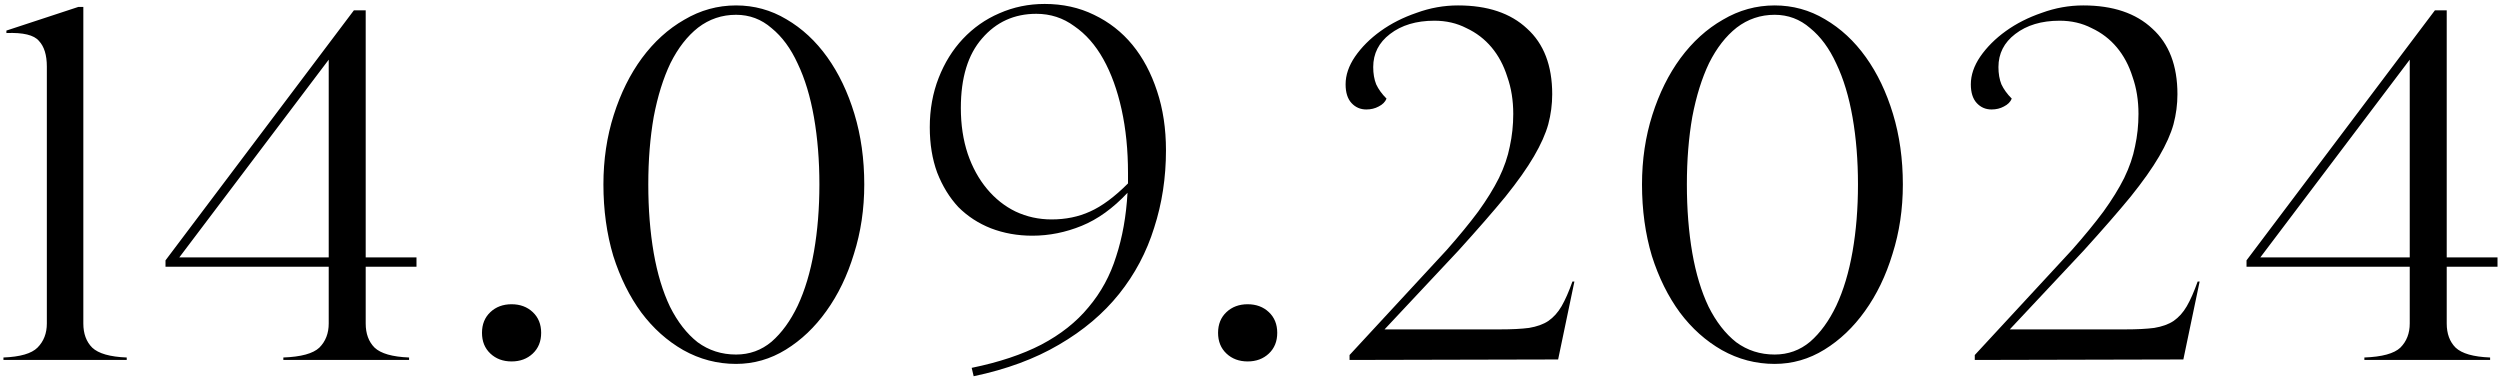 <?xml version="1.0" encoding="UTF-8"?> <svg xmlns="http://www.w3.org/2000/svg" width="507" height="77" viewBox="0 0 507 77" fill="none"><path d="M0.7 72.5C4.1 72.367 6.4 71.7 7.6 70.5C8.867 69.233 9.5 67.6 9.5 65.6V13.5C9.5 11.167 8.967 9.433 7.9 8.3C6.9 7.1 4.7 6.567 1.3 6.7V6.2L15.9 1.4H16.9V65.6C16.9 67.667 17.5 69.3 18.7 70.5C19.967 71.7 22.3 72.367 25.7 72.5V73H0.7V72.5ZM71.764 2.1H74.164V52.2H84.464V54.1H74.164V65.6C74.164 67.667 74.764 69.3 75.964 70.5C77.231 71.7 79.564 72.367 82.964 72.5V73H57.464V72.5C61.064 72.367 63.497 71.7 64.764 70.5C66.031 69.233 66.664 67.6 66.664 65.6V54.1H33.564V52.8L71.764 2.1ZM36.364 52.2H66.664V12.1L36.364 52.2ZM97.747 67.5C97.747 65.767 98.314 64.367 99.447 63.3C100.58 62.233 102.014 61.7 103.747 61.7C105.48 61.7 106.914 62.233 108.047 63.3C109.18 64.367 109.747 65.767 109.747 67.5C109.747 69.233 109.18 70.633 108.047 71.7C106.914 72.767 105.48 73.3 103.747 73.3C102.014 73.3 100.58 72.767 99.447 71.7C98.314 70.633 97.747 69.233 97.747 67.5ZM122.373 37.4C122.373 32.4 123.073 27.7 124.473 23.3C125.873 18.9 127.773 15.067 130.173 11.8C132.64 8.467 135.507 5.867 138.773 4C142.04 2.067 145.54 1.1 149.273 1.1C152.94 1.1 156.34 2.033 159.473 3.9C162.673 5.767 165.44 8.333 167.773 11.6C170.107 14.867 171.94 18.7 173.273 23.1C174.607 27.5 175.273 32.267 175.273 37.4C175.273 42.4 174.573 47.1 173.173 51.5C171.84 55.9 169.973 59.767 167.573 63.1C165.24 66.367 162.507 68.967 159.373 70.9C156.24 72.833 152.873 73.8 149.273 73.8C145.473 73.8 141.907 72.867 138.573 71C135.307 69.133 132.473 66.6 130.073 63.4C127.673 60.133 125.773 56.3 124.373 51.9C123.04 47.433 122.373 42.6 122.373 37.4ZM131.473 37.4C131.473 42.4 131.84 47.033 132.573 51.3C133.307 55.5 134.407 59.133 135.873 62.2C137.407 65.267 139.273 67.667 141.473 69.4C143.74 71.067 146.34 71.9 149.273 71.9C152.007 71.9 154.407 71.033 156.473 69.3C158.54 67.5 160.307 65.067 161.773 62C163.24 58.867 164.34 55.2 165.073 51C165.807 46.8 166.173 42.267 166.173 37.4C166.173 32.533 165.807 28 165.073 23.8C164.34 19.6 163.24 15.967 161.773 12.9C160.373 9.833 158.607 7.433 156.473 5.7C154.407 3.9 152.007 3 149.273 3C146.407 3 143.84 3.867 141.573 5.6C139.373 7.333 137.507 9.733 135.973 12.8C134.507 15.867 133.373 19.5 132.573 23.7C131.84 27.9 131.473 32.467 131.473 37.4ZM211.859 0.8C215.526 0.8 218.859 1.533 221.859 3C224.926 4.467 227.526 6.5 229.659 9.1C231.793 11.7 233.459 14.833 234.659 18.5C235.859 22.1 236.459 26.1 236.459 30.5C236.459 36.033 235.659 41.267 234.059 46.2C232.526 51.133 230.159 55.6 226.959 59.6C223.759 63.6 219.693 67.033 214.759 69.9C209.893 72.767 204.126 74.9 197.459 76.3L197.059 74.6C202.593 73.467 207.293 71.9 211.159 69.9C215.093 67.833 218.293 65.3 220.759 62.3C223.293 59.3 225.159 55.867 226.359 52C227.626 48.133 228.393 43.833 228.659 39.1C225.726 42.233 222.626 44.467 219.359 45.8C216.093 47.133 212.759 47.8 209.359 47.8C206.359 47.8 203.559 47.3 200.959 46.3C198.426 45.3 196.226 43.867 194.359 42C192.559 40.067 191.126 37.733 190.059 35C189.059 32.267 188.559 29.2 188.559 25.8C188.559 22.2 189.159 18.867 190.359 15.8C191.559 12.733 193.193 10.1 195.259 7.9C197.393 5.633 199.859 3.9 202.659 2.7C205.526 1.433 208.593 0.8 211.859 0.8ZM194.859 21.9C194.859 25.3 195.326 28.4 196.259 31.2C197.193 33.933 198.493 36.3 200.159 38.3C201.826 40.3 203.759 41.833 205.959 42.9C208.226 43.967 210.659 44.5 213.259 44.5C216.126 44.5 218.726 43.967 221.059 42.9C223.459 41.833 226.026 39.933 228.759 37.2V35.1C228.759 30.433 228.326 26.133 227.459 22.2C226.593 18.267 225.359 14.867 223.759 12C222.159 9.133 220.193 6.9 217.859 5.3C215.593 3.633 213.026 2.8 210.159 2.8C205.693 2.8 202.026 4.467 199.159 7.8C196.293 11.067 194.859 15.767 194.859 21.9ZM247.024 67.5C247.024 65.767 247.591 64.367 248.724 63.3C249.858 62.233 251.291 61.7 253.024 61.7C254.758 61.7 256.191 62.233 257.324 63.3C258.458 64.367 259.024 65.767 259.024 67.5C259.024 69.233 258.458 70.633 257.324 71.7C256.191 72.767 254.758 73.3 253.024 73.3C251.291 73.3 249.858 72.767 248.724 71.7C247.591 70.633 247.024 69.233 247.024 67.5ZM272.888 17.1C272.888 15.233 273.521 13.367 274.788 11.5C276.121 9.567 277.854 7.833 279.988 6.3C282.121 4.767 284.554 3.533 287.288 2.6C290.021 1.6 292.821 1.1 295.688 1.1C301.688 1.1 306.354 2.667 309.688 5.8C313.088 8.867 314.788 13.3 314.788 19.1C314.788 21.167 314.521 23.2 313.988 25.2C313.454 27.133 312.488 29.3 311.088 31.7C309.688 34.1 307.754 36.833 305.288 39.9C302.821 42.9 299.654 46.533 295.788 50.8L280.788 66.8H304.188C306.588 66.8 308.554 66.7 310.088 66.5C311.688 66.233 312.988 65.767 313.988 65.1C315.054 64.367 315.954 63.367 316.688 62.1C317.421 60.833 318.154 59.167 318.888 57.1H319.288L315.988 72.9L273.688 73V72L293.388 50.7C295.921 47.833 298.054 45.233 299.788 42.9C301.521 40.5 302.921 38.233 303.988 36.1C305.054 33.9 305.788 31.767 306.188 29.7C306.654 27.567 306.888 25.367 306.888 23.1C306.888 20.367 306.488 17.867 305.688 15.6C304.954 13.267 303.888 11.267 302.488 9.6C301.088 7.933 299.388 6.633 297.388 5.7C295.454 4.7 293.288 4.2 290.888 4.2C287.221 4.2 284.221 5.1 281.888 6.9C279.621 8.633 278.488 10.867 278.488 13.6C278.488 14.933 278.688 16.1 279.088 17.1C279.554 18.1 280.254 19.067 281.188 20C280.921 20.667 280.388 21.2 279.588 21.6C278.854 22 278.021 22.2 277.088 22.2C275.888 22.2 274.888 21.767 274.088 20.9C273.288 20.033 272.888 18.767 272.888 17.1ZM332.998 37.4C332.998 32.4 333.698 27.7 335.098 23.3C336.498 18.9 338.398 15.067 340.798 11.8C343.265 8.467 346.132 5.867 349.398 4C352.665 2.067 356.165 1.1 359.898 1.1C363.565 1.1 366.965 2.033 370.098 3.9C373.298 5.767 376.065 8.333 378.398 11.6C380.732 14.867 382.565 18.7 383.898 23.1C385.232 27.5 385.898 32.267 385.898 37.4C385.898 42.4 385.198 47.1 383.798 51.5C382.465 55.9 380.598 59.767 378.198 63.1C375.865 66.367 373.132 68.967 369.998 70.9C366.865 72.833 363.498 73.8 359.898 73.8C356.098 73.8 352.532 72.867 349.198 71C345.932 69.133 343.098 66.6 340.698 63.4C338.298 60.133 336.398 56.3 334.998 51.9C333.665 47.433 332.998 42.6 332.998 37.4ZM342.098 37.4C342.098 42.4 342.465 47.033 343.198 51.3C343.932 55.5 345.032 59.133 346.498 62.2C348.032 65.267 349.898 67.667 352.098 69.4C354.365 71.067 356.965 71.9 359.898 71.9C362.632 71.9 365.032 71.033 367.098 69.3C369.165 67.5 370.932 65.067 372.398 62C373.865 58.867 374.965 55.2 375.698 51C376.432 46.8 376.798 42.267 376.798 37.4C376.798 32.533 376.432 28 375.698 23.8C374.965 19.6 373.865 15.967 372.398 12.9C370.998 9.833 369.232 7.433 367.098 5.7C365.032 3.9 362.632 3 359.898 3C357.032 3 354.465 3.867 352.198 5.6C349.998 7.333 348.132 9.733 346.598 12.8C345.132 15.867 343.998 19.5 343.198 23.7C342.465 27.9 342.098 32.467 342.098 37.4ZM399.684 17.1C399.684 15.233 400.318 13.367 401.584 11.5C402.918 9.567 404.651 7.833 406.784 6.3C408.918 4.767 411.351 3.533 414.084 2.6C416.818 1.6 419.618 1.1 422.484 1.1C428.484 1.1 433.151 2.667 436.484 5.8C439.884 8.867 441.584 13.3 441.584 19.1C441.584 21.167 441.318 23.2 440.784 25.2C440.251 27.133 439.284 29.3 437.884 31.7C436.484 34.1 434.551 36.833 432.084 39.9C429.618 42.9 426.451 46.533 422.584 50.8L407.584 66.8H430.984C433.384 66.8 435.351 66.7 436.884 66.5C438.484 66.233 439.784 65.767 440.784 65.1C441.851 64.367 442.751 63.367 443.484 62.1C444.218 60.833 444.951 59.167 445.684 57.1H446.084L442.784 72.9L400.484 73V72L420.184 50.7C422.718 47.833 424.851 45.233 426.584 42.9C428.318 40.5 429.718 38.233 430.784 36.1C431.851 33.9 432.584 31.767 432.984 29.7C433.451 27.567 433.684 25.367 433.684 23.1C433.684 20.367 433.284 17.867 432.484 15.6C431.751 13.267 430.684 11.267 429.284 9.6C427.884 7.933 426.184 6.633 424.184 5.7C422.251 4.7 420.084 4.2 417.684 4.2C414.018 4.2 411.018 5.1 408.684 6.9C406.418 8.633 405.284 10.867 405.284 13.6C405.284 14.933 405.484 16.1 405.884 17.1C406.351 18.1 407.051 19.067 407.984 20C407.718 20.667 407.184 21.2 406.384 21.6C405.651 22 404.818 22.2 403.884 22.2C402.684 22.2 401.684 21.767 400.884 20.9C400.084 20.033 399.684 18.767 399.684 17.1ZM493.795 2.1H496.195V52.2H506.495V54.1H496.195V65.6C496.195 67.667 496.795 69.3 497.995 70.5C499.262 71.7 501.595 72.367 504.995 72.5V73H479.495V72.5C483.095 72.367 485.529 71.7 486.795 70.5C488.062 69.233 488.695 67.6 488.695 65.6V54.1H455.595V52.8L493.795 2.1ZM458.395 52.2H488.695V12.1L458.395 52.2Z" fill="black"></path></svg> 